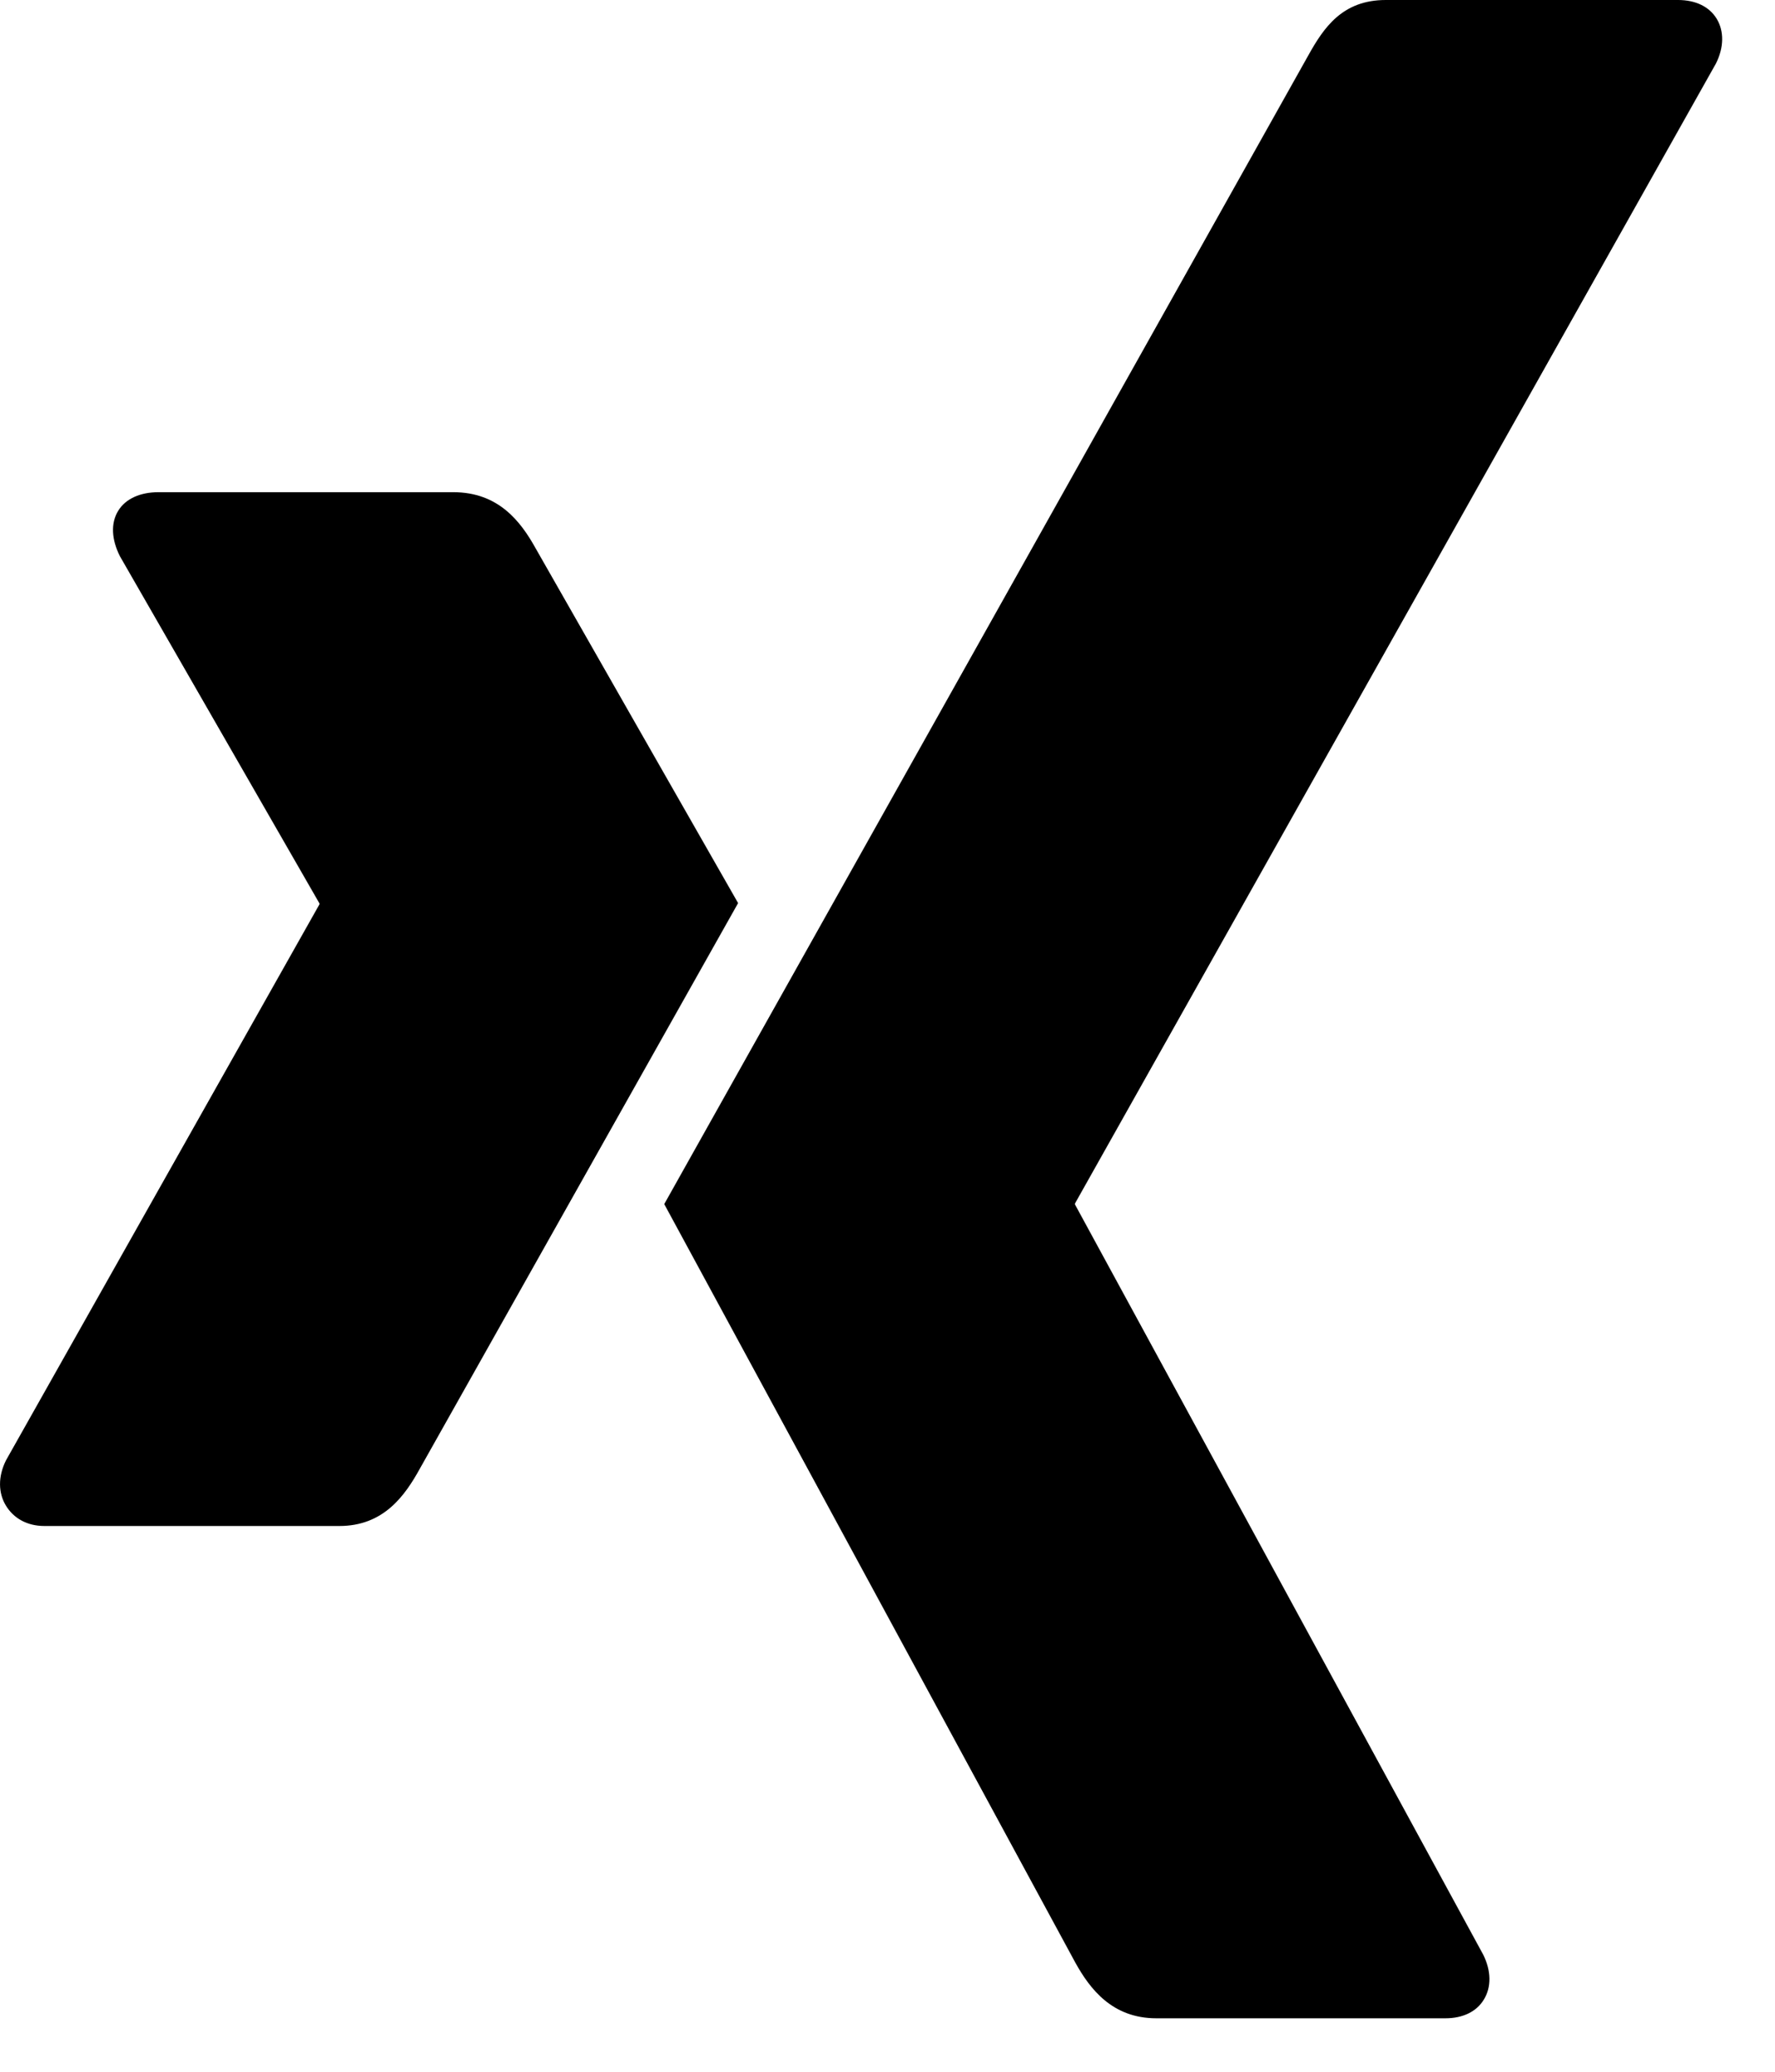 <svg width="18" height="21" viewBox="0 0 18 21" fill="none" xmlns="http://www.w3.org/2000/svg">
<path d="M1.606 4.989C1.426 4.989 1.275 5.053 1.199 5.177C1.12 5.305 1.132 5.471 1.216 5.638L3.237 9.153C3.241 9.16 3.241 9.164 3.237 9.171L0.061 14.802C-0.022 14.968 -0.018 15.135 0.061 15.263C0.137 15.387 0.271 15.468 0.451 15.468H3.441C3.888 15.468 4.104 15.165 4.257 14.888C4.257 14.888 7.364 9.368 7.485 9.154C7.472 9.134 5.429 5.553 5.429 5.553C5.28 5.286 5.055 4.989 4.597 4.989H1.606V4.989Z" fill="black"/>
<path d="M14.053 0C13.614 0 13.425 0.278 13.267 0.562C13.267 0.562 6.945 11.835 6.736 12.205C6.747 12.225 10.906 19.896 10.906 19.896C11.052 20.158 11.277 20.458 11.726 20.458H14.658C14.834 20.458 14.973 20.391 15.047 20.269C15.125 20.144 15.123 19.977 15.041 19.813L10.904 12.214C10.902 12.211 10.901 12.208 10.901 12.204C10.901 12.201 10.902 12.197 10.904 12.194L17.401 0.644C17.483 0.481 17.485 0.315 17.408 0.189C17.333 0.067 17.194 0 17.017 0H14.053V0H14.053V0Z" fill="black"/>
</svg>
